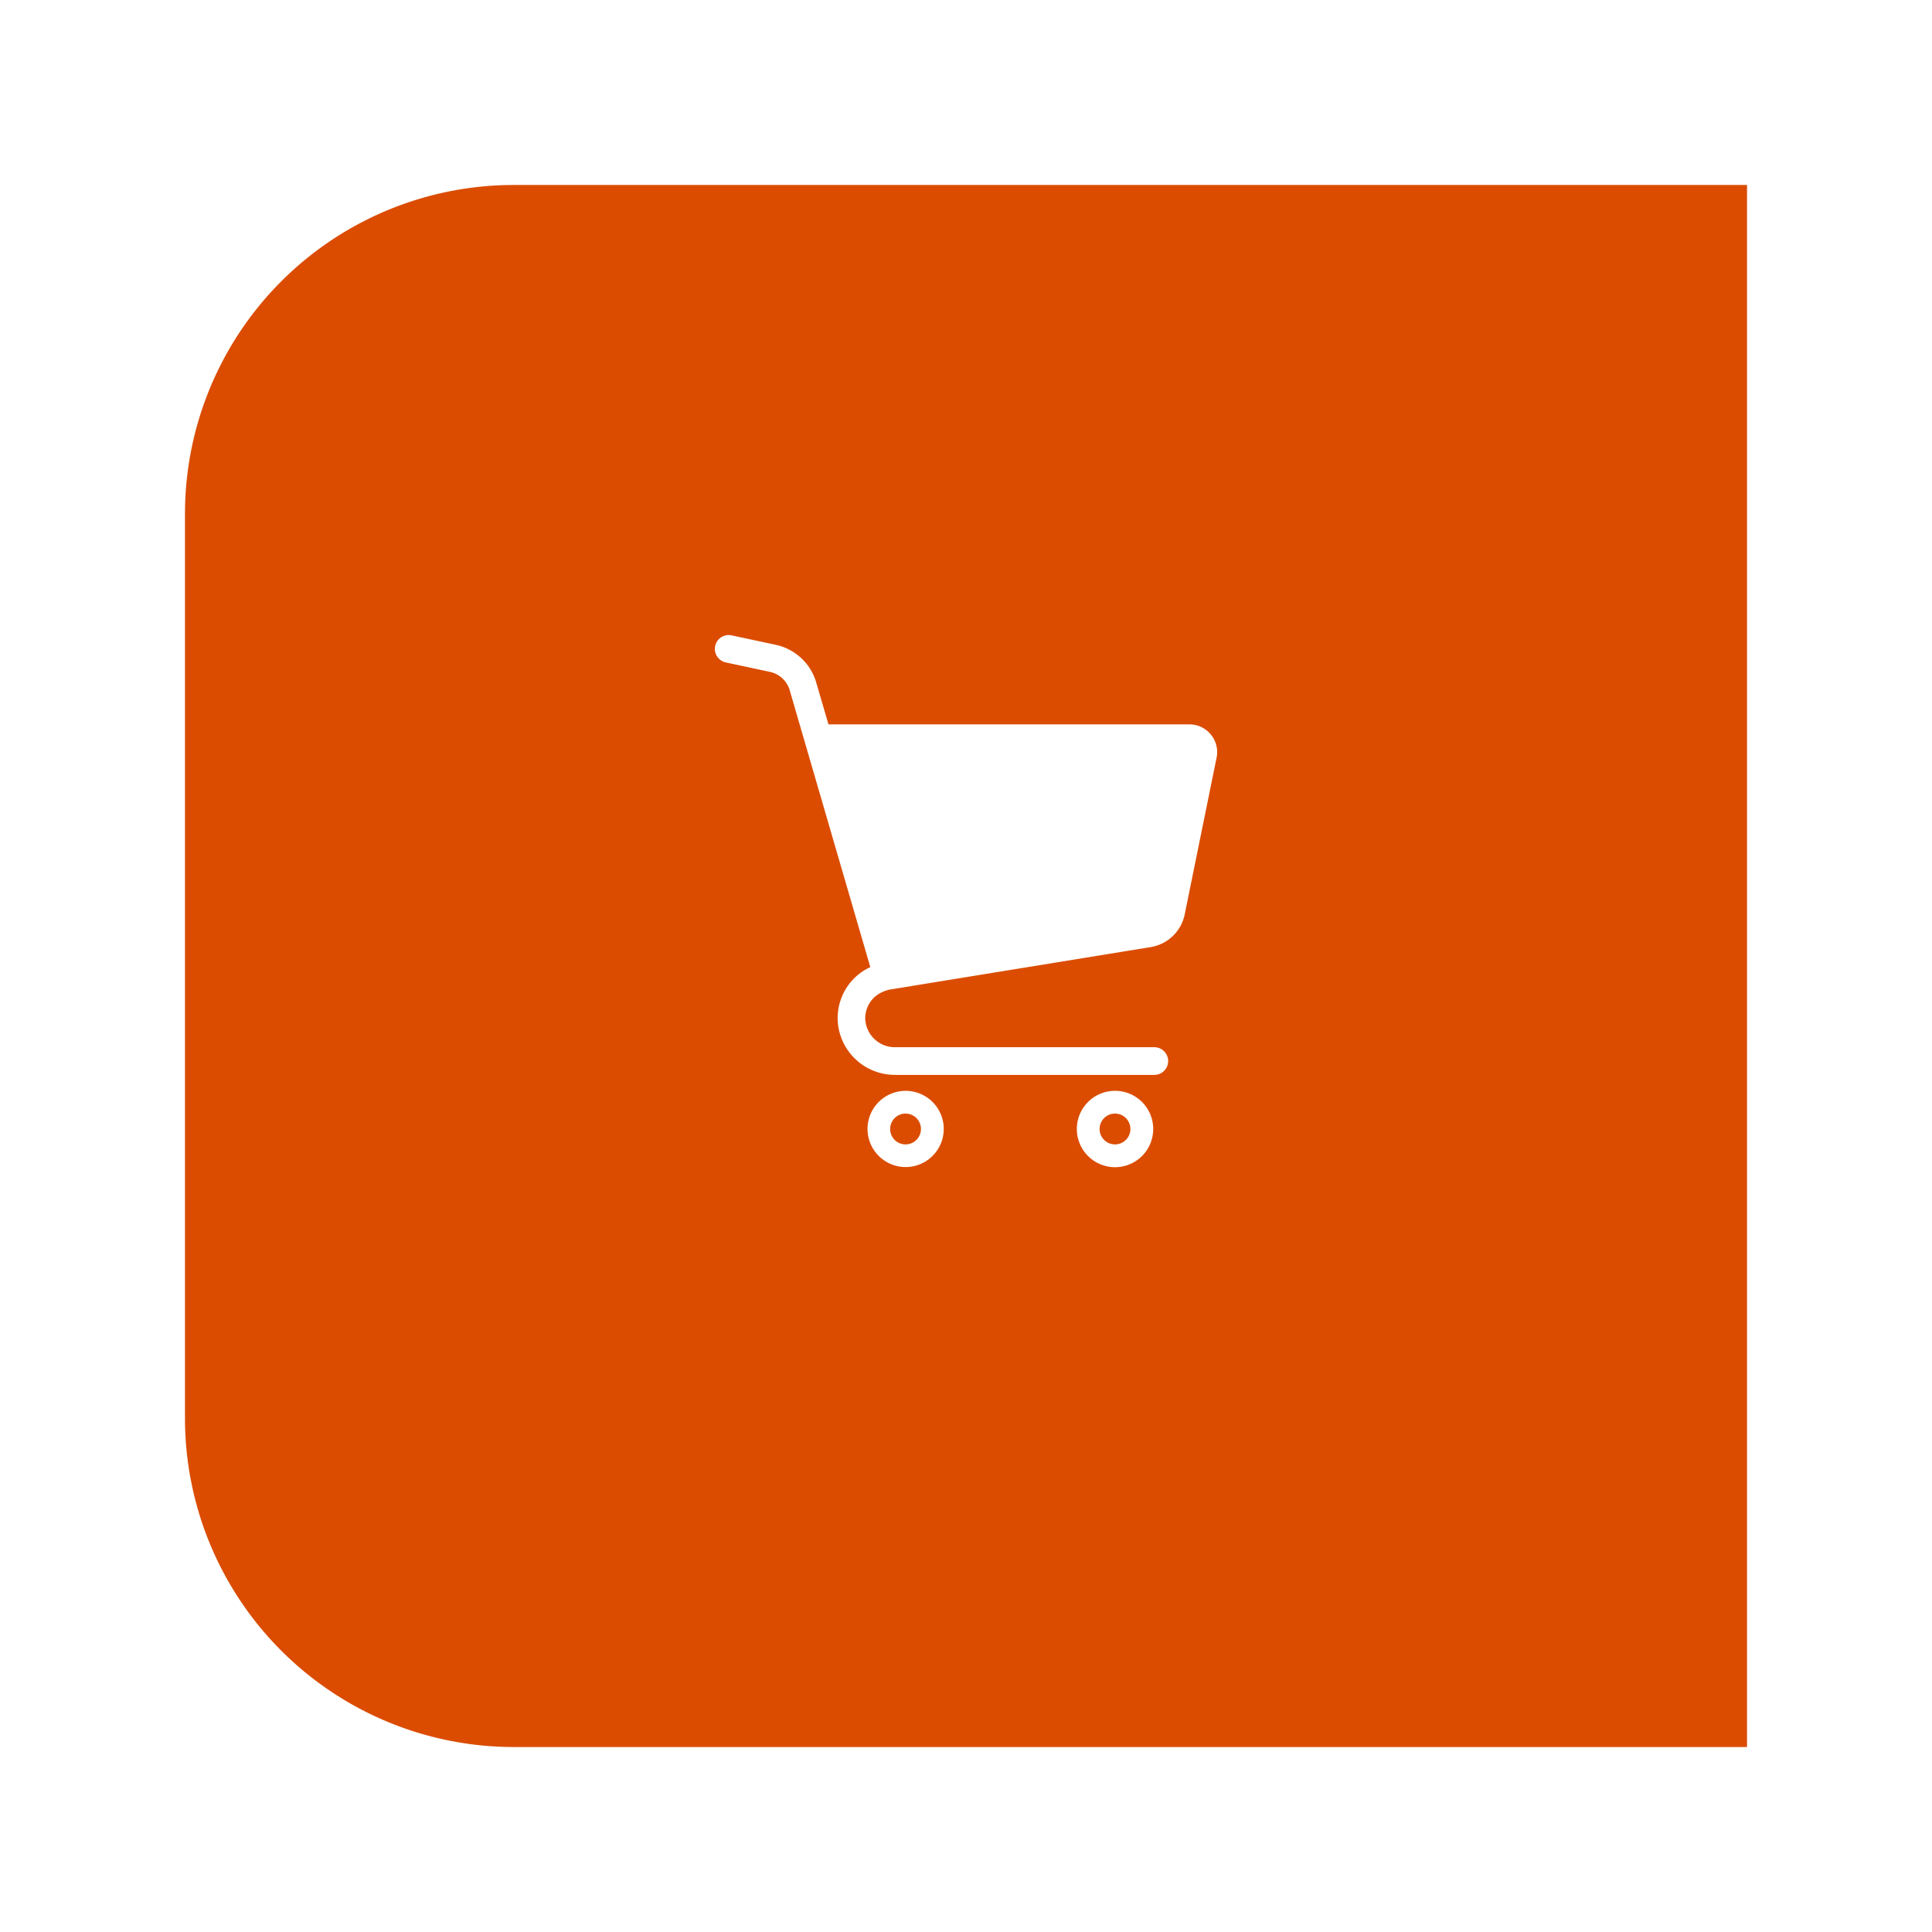 <svg xmlns="http://www.w3.org/2000/svg" xmlns:xlink="http://www.w3.org/1999/xlink" width="94" height="94" viewBox="0 0 94 94">
  <defs>
    <filter id="長方形_4537" x="0" y="0" width="94" height="94" filterUnits="userSpaceOnUse">
      <feOffset dy="3" input="SourceAlpha"/>
      <feGaussianBlur stdDeviation="3" result="blur"/>
      <feFlood flood-opacity="0.161"/>
      <feComposite operator="in" in2="blur"/>
      <feComposite in="SourceGraphic"/>
    </filter>
  </defs>
  <g id="グループ_159" data-name="グループ 159" transform="translate(-13889 -9710)">
    <g transform="matrix(1, 0, 0, 1, 13889, 9710)" filter="url(#長方形_4537)">
      <path id="長方形_4537-2" data-name="長方形 4537" d="M16,0H76a0,0,0,0,1,0,0V76a0,0,0,0,1,0,0H16A16,16,0,0,1,0,60V16A16,16,0,0,1,16,0Z" transform="translate(9 6)" fill="#db4c00"/>
    </g>
    <g id="ショッピングカートのアイコン11" transform="translate(13923.781 9740.898)">
      <path id="パス_13374" data-name="パス 13374" d="M38.506,4.841a1.347,1.347,0,0,0-1.043-.495H19.9l-.6-2.054h0A2.627,2.627,0,0,0,17.335.475L15.188.015a.673.673,0,1,0-.282,1.317l2.147.46a1.28,1.28,0,0,1,.959.885l3.924,13.479a2.88,2.88,0,0,0-.256.135,2.71,2.71,0,0,0-.99,1.019,2.81,2.81,0,0,0-.344,1.3h0v.07h0a2.787,2.787,0,0,0,2.788,2.72h12.62a.673.673,0,1,0,0-1.347H23.132a1.429,1.429,0,0,1-.562-.113,1.452,1.452,0,0,1-.636-.524,1.435,1.435,0,0,1-.245-.77A1.42,1.42,0,0,1,22,17.766a1.392,1.392,0,0,1,.37-.319,1.721,1.721,0,0,1,.522-.2l12.686-2.065a2.02,2.02,0,0,0,1.655-1.591l1.552-7.628h0a1.317,1.317,0,0,0,.027-.268A1.346,1.346,0,0,0,38.506,4.841Z" transform="translate(-14.373 0)" fill="#fff"/>
      <path id="パス_13375" data-name="パス 13375" d="M164.008,438.82a1.854,1.854,0,1,0,.673.817A1.85,1.85,0,0,0,164.008,438.82Zm-.349,1.832a.753.753,0,0,1-.272.33.748.748,0,0,1-.709.069.749.749,0,0,1-.127-1.312.741.741,0,0,1,.418-.128.749.749,0,0,1,.622.331.754.754,0,0,1,.069.71Z" transform="translate(-153.691 -416.328)" fill="#fff"/>
      <path id="パス_13376" data-name="パス 13376" d="M365.534,438.82a1.858,1.858,0,1,0,.673.817A1.851,1.851,0,0,0,365.534,438.82Zm-.349,1.832a.756.756,0,0,1-.272.33.75.75,0,0,1-.71.069.755.755,0,0,1-.33-.272.749.749,0,0,1-.069-.71.753.753,0,0,1,.272-.33.75.75,0,0,1,.71-.069.753.753,0,0,1,.33.272.753.753,0,0,1,.069.71Z" transform="translate(-345.026 -416.328)" fill="#fff"/>
    </g>
  </g>
</svg>
